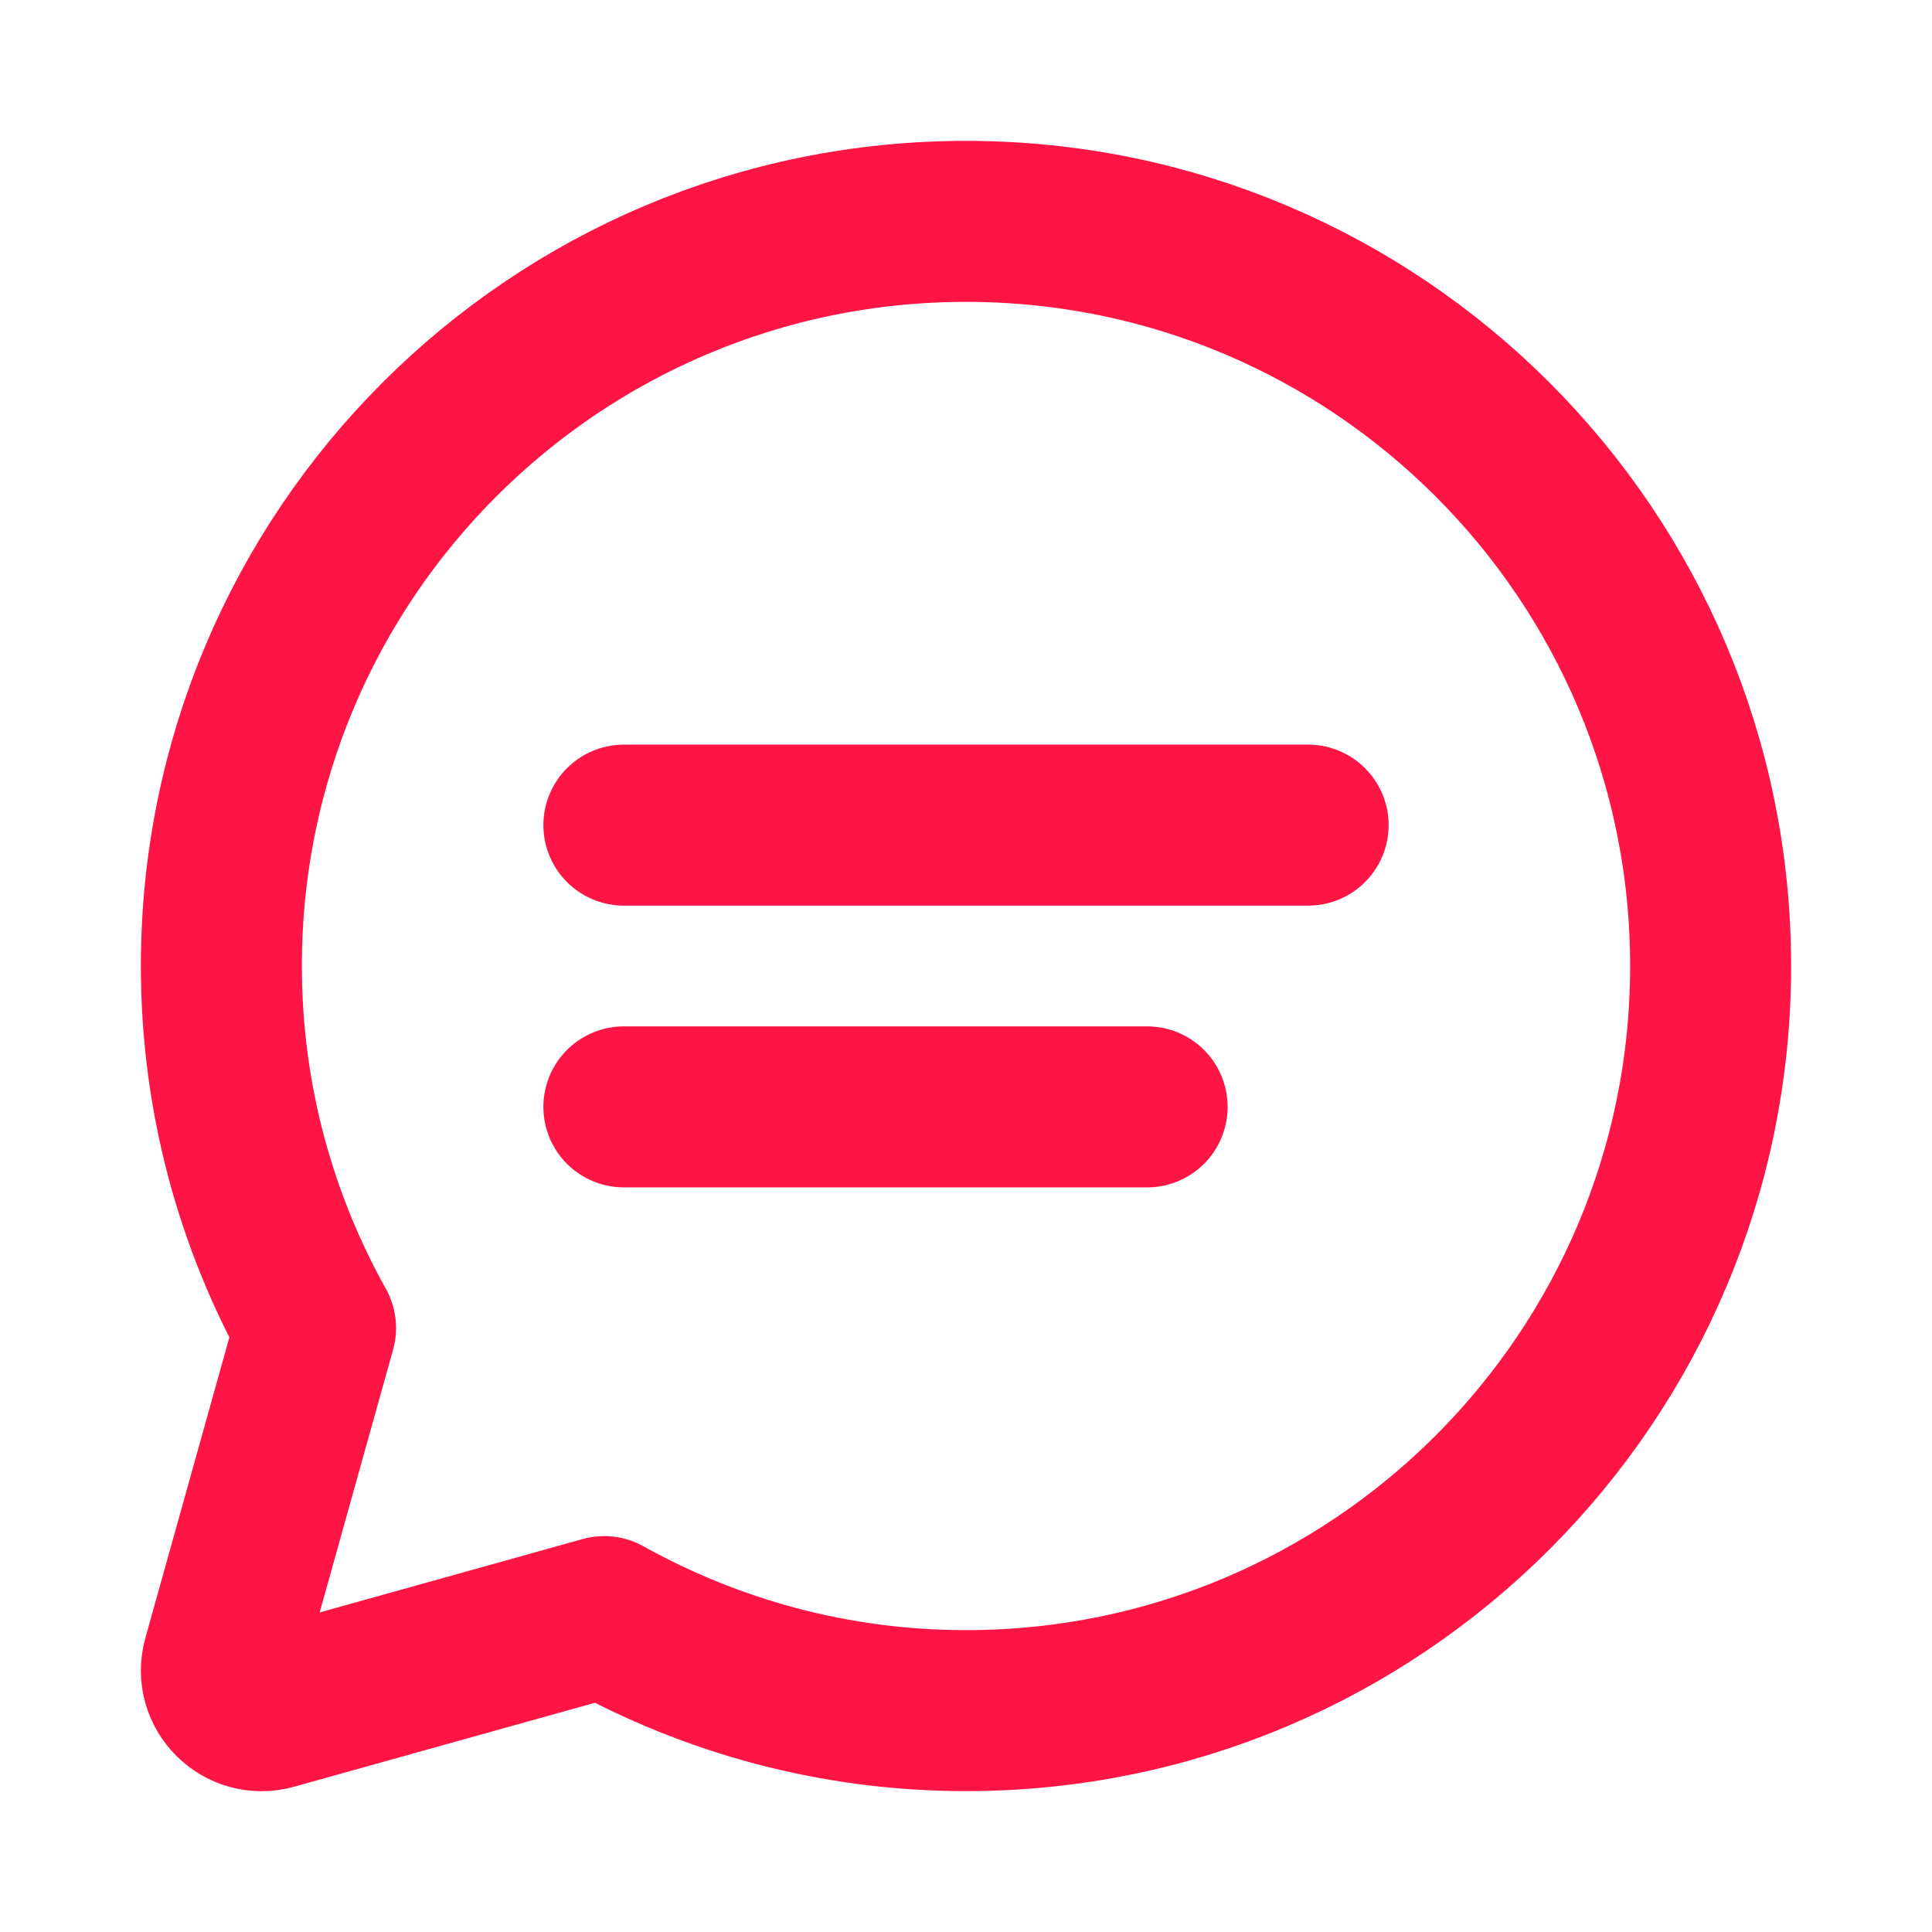 <svg width="24" height="24" viewBox="0 0 24 24" fill="none" xmlns="http://www.w3.org/2000/svg">
<path d="M12 2.75C6.891 2.75 2.75 6.891 2.75 12C2.75 13.633 3.177 15.165 3.92 16.497L2.769 20.616C2.664 20.991 3.01 21.337 3.385 21.232L7.506 20.082C8.838 20.823 10.368 21.25 12 21.25C17.108 21.25 21.25 17.108 21.25 12C21.25 6.891 17.108 2.75 12 2.75Z" stroke="#FF1446" stroke-width="2" stroke-miterlimit="10" stroke-linejoin="round"/>
<path d="M7.75 10.25H16.25" stroke="#FF1446" stroke-width="2" stroke-miterlimit="10" stroke-linecap="round"/>
<path d="M7.75 13.75H14.25" stroke="#FF1446" stroke-width="2" stroke-miterlimit="10" stroke-linecap="round"/>
</svg>
